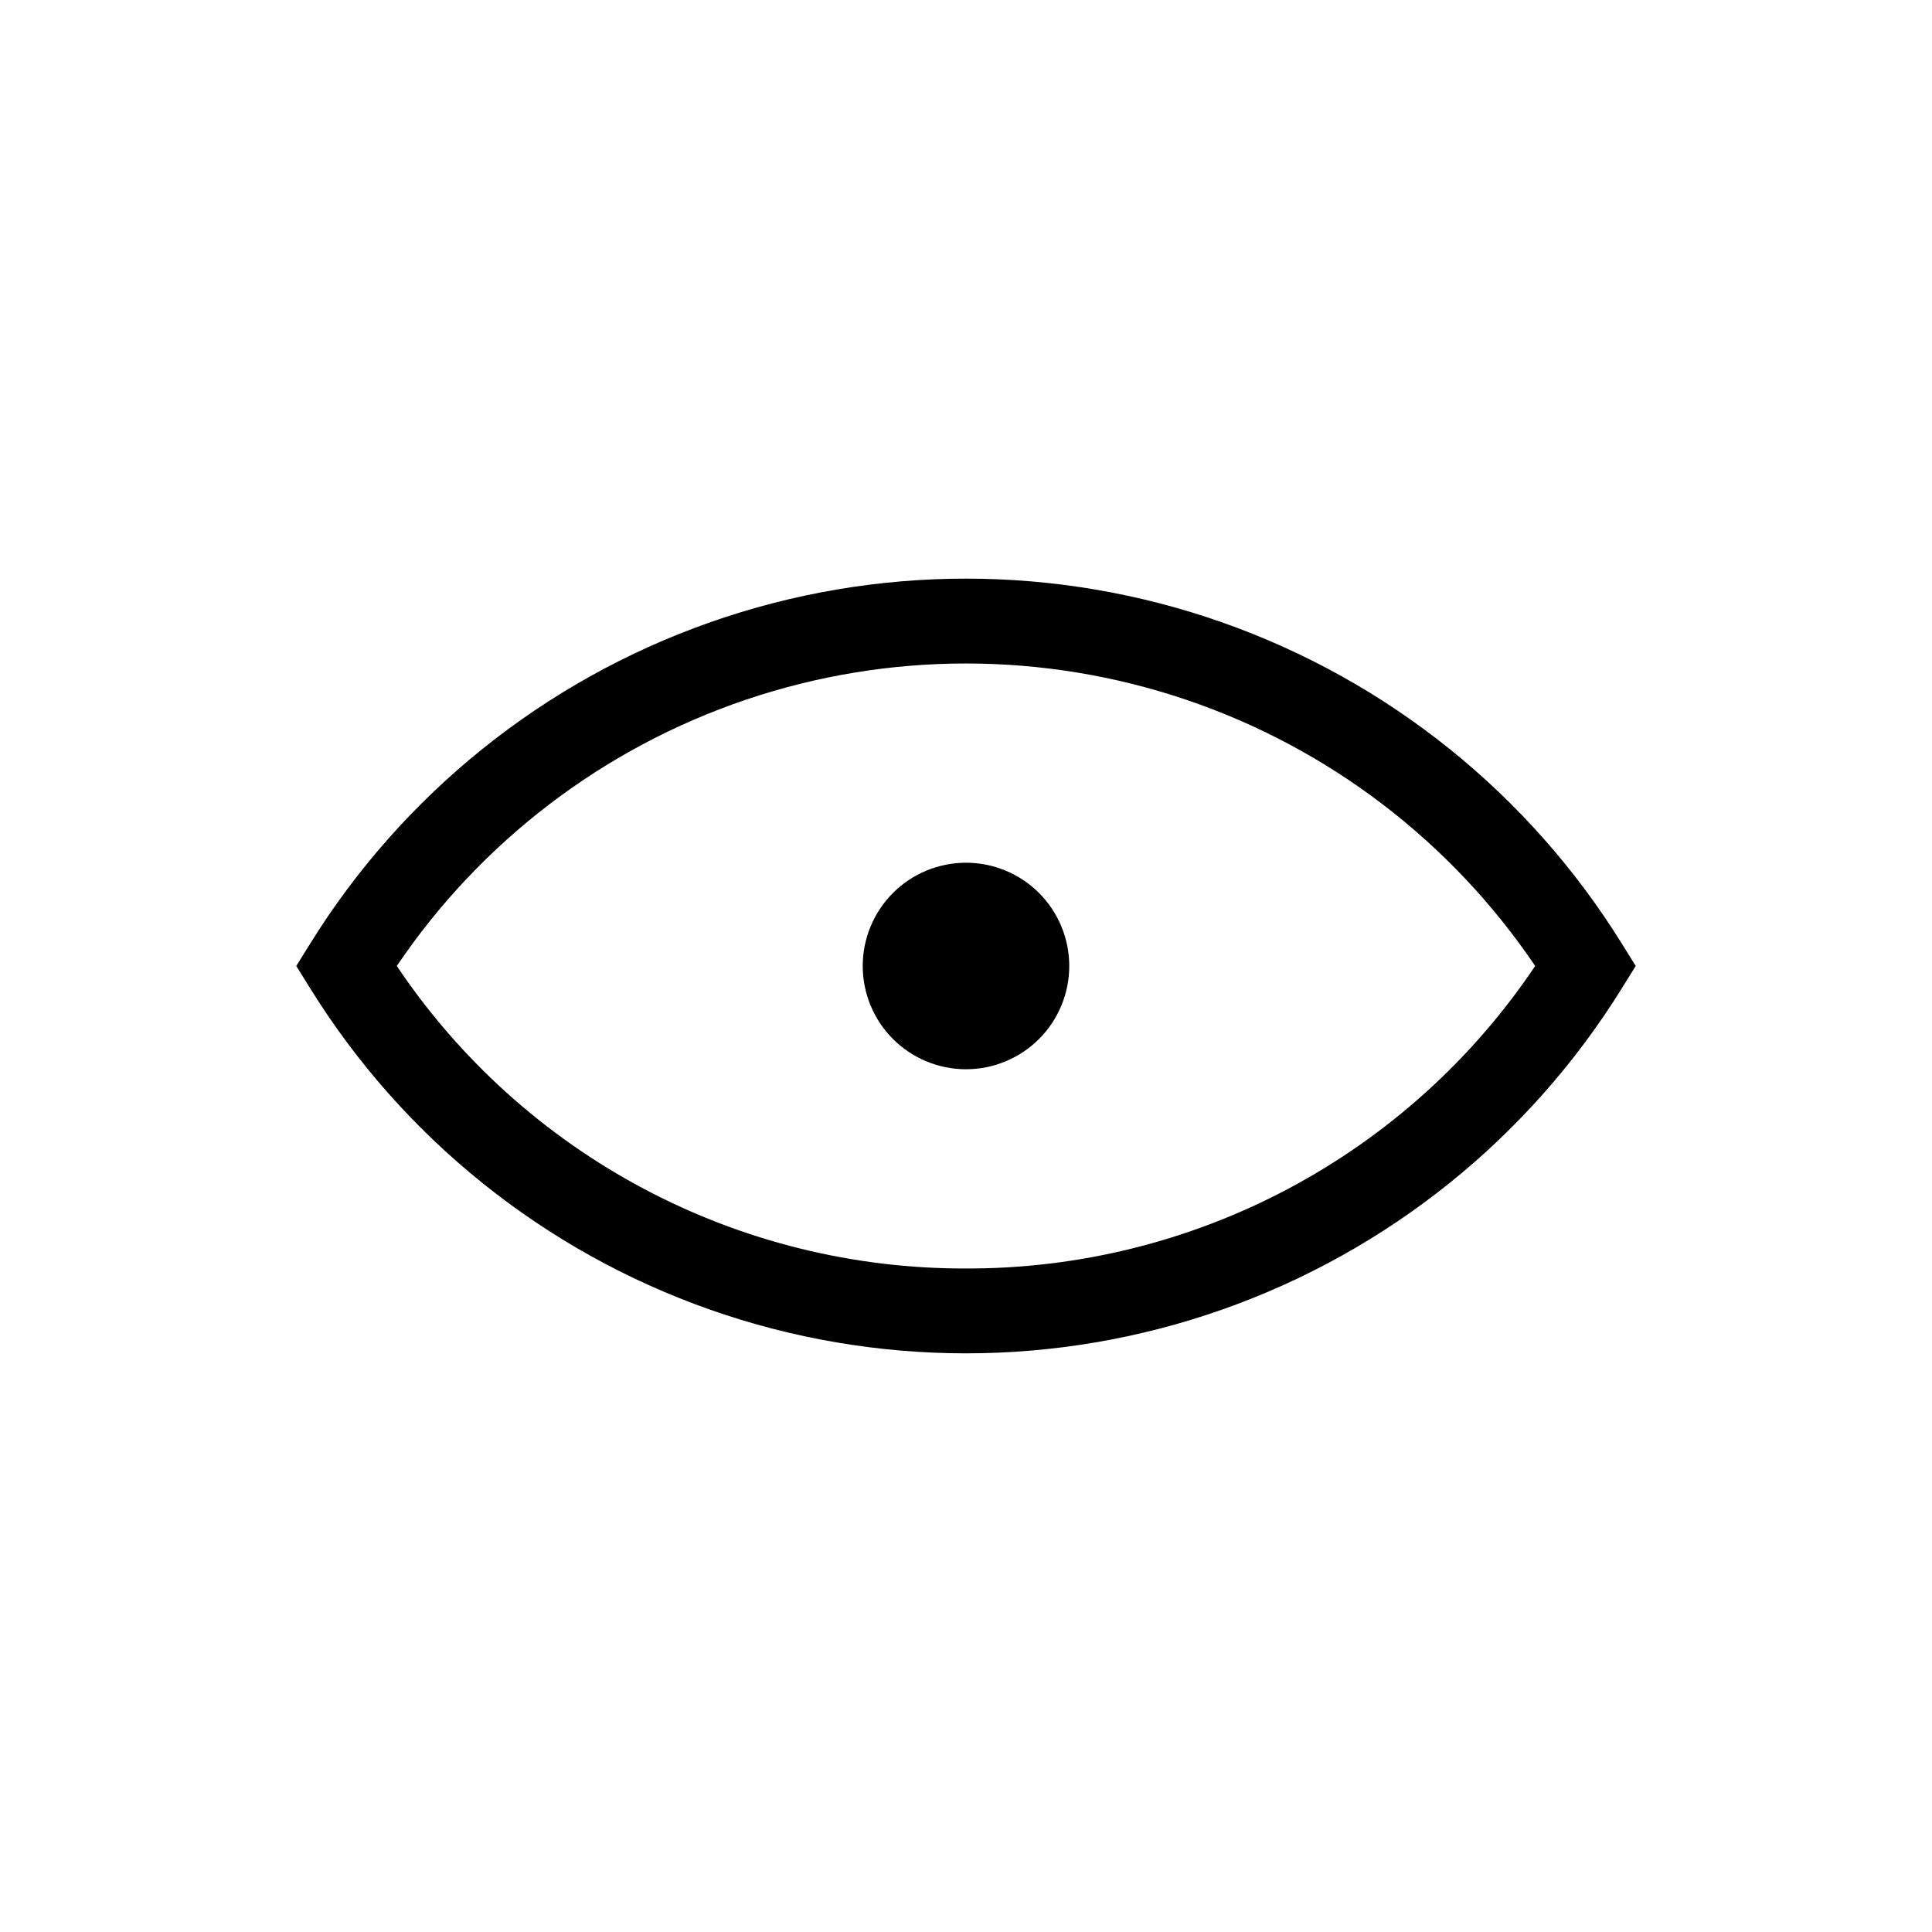<?xml version="1.0" encoding="UTF-8"?>
<!-- Uploaded to: SVG Repo, www.svgrepo.com, Generator: SVG Repo Mixer Tools -->
<svg fill="#000000" width="800px" height="800px" version="1.1" viewBox="144 144 512 512" xmlns="http://www.w3.org/2000/svg">
 <g>
  <path d="m573.79 394.06c-24.562-39.602-61.914-69.629-105.87-85.109-43.957-15.477-91.883-15.477-135.84 0-43.957 15.48-81.309 45.508-105.87 85.109l-3.691 5.934 3.688 5.934h0.004c24.559 39.605 61.91 69.633 105.87 85.113 43.953 15.477 91.879 15.477 135.84 0 43.957-15.48 81.305-45.508 105.87-85.113l3.688-5.934zm-173.79 86.102c-29.801 0.086-59.16-7.184-85.473-21.168-26.316-13.988-48.77-34.254-65.371-59 22.309-33.039 54.848-57.844 92.617-70.598 37.77-12.754 78.68-12.754 116.45 0 37.77 12.754 70.305 37.559 92.613 70.598-16.602 24.746-39.055 45.012-65.367 59-26.316 13.984-55.676 21.254-85.473 21.168z"/>
  <path d="m400 372.63c-7.258 0-14.219 2.883-19.352 8.016-5.133 5.133-8.016 12.09-8.016 19.348 0 7.258 2.883 14.219 8.016 19.352 5.133 5.133 12.094 8.016 19.352 8.016s14.215-2.883 19.348-8.016c5.133-5.129 8.016-12.09 8.016-19.348s-2.883-14.219-8.016-19.352c-5.129-5.133-12.09-8.016-19.348-8.016z"/>
 </g>
</svg>
